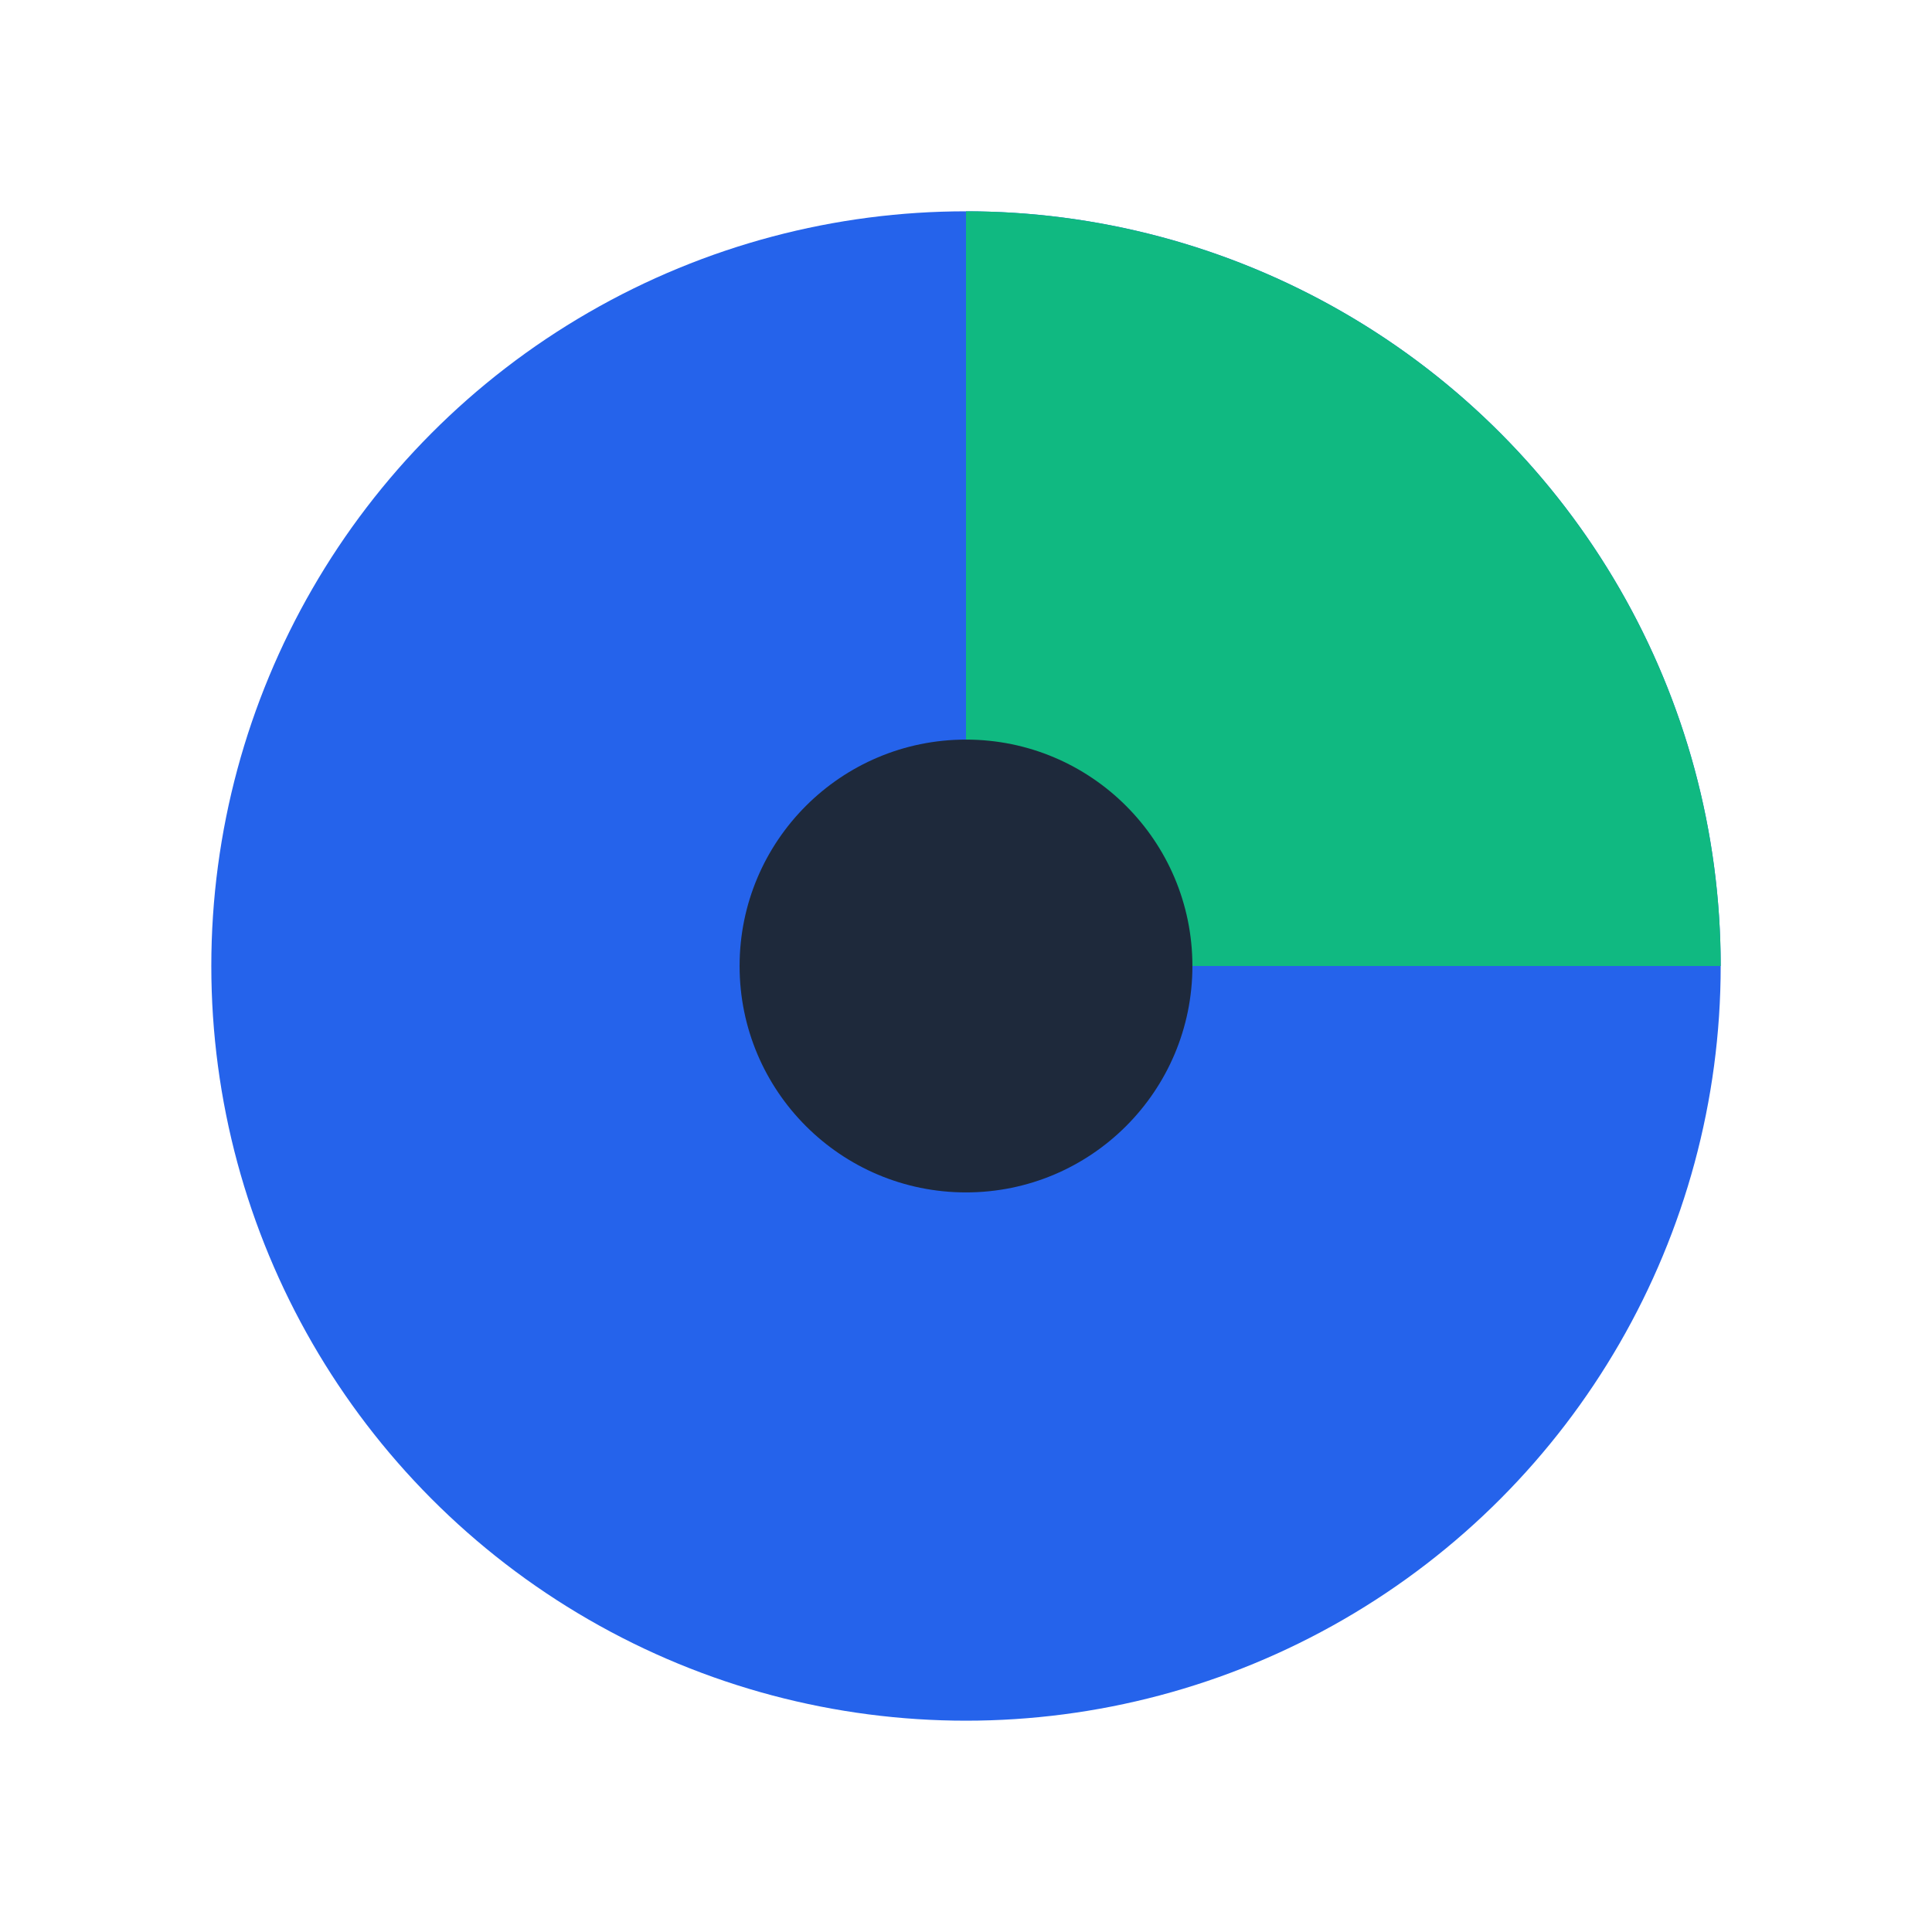 <svg xmlns="http://www.w3.org/2000/svg" viewBox="0 0 256 256">
  <circle cx="128" cy="128" r="100" fill="#2563eb"/>
  <path d="M 128 128 L 128 28 A 100 100 0 0 1 228 128 Z" fill="#10b981"/>
  <circle cx="128" cy="128" r="30" fill="#1e293b"/>
</svg>